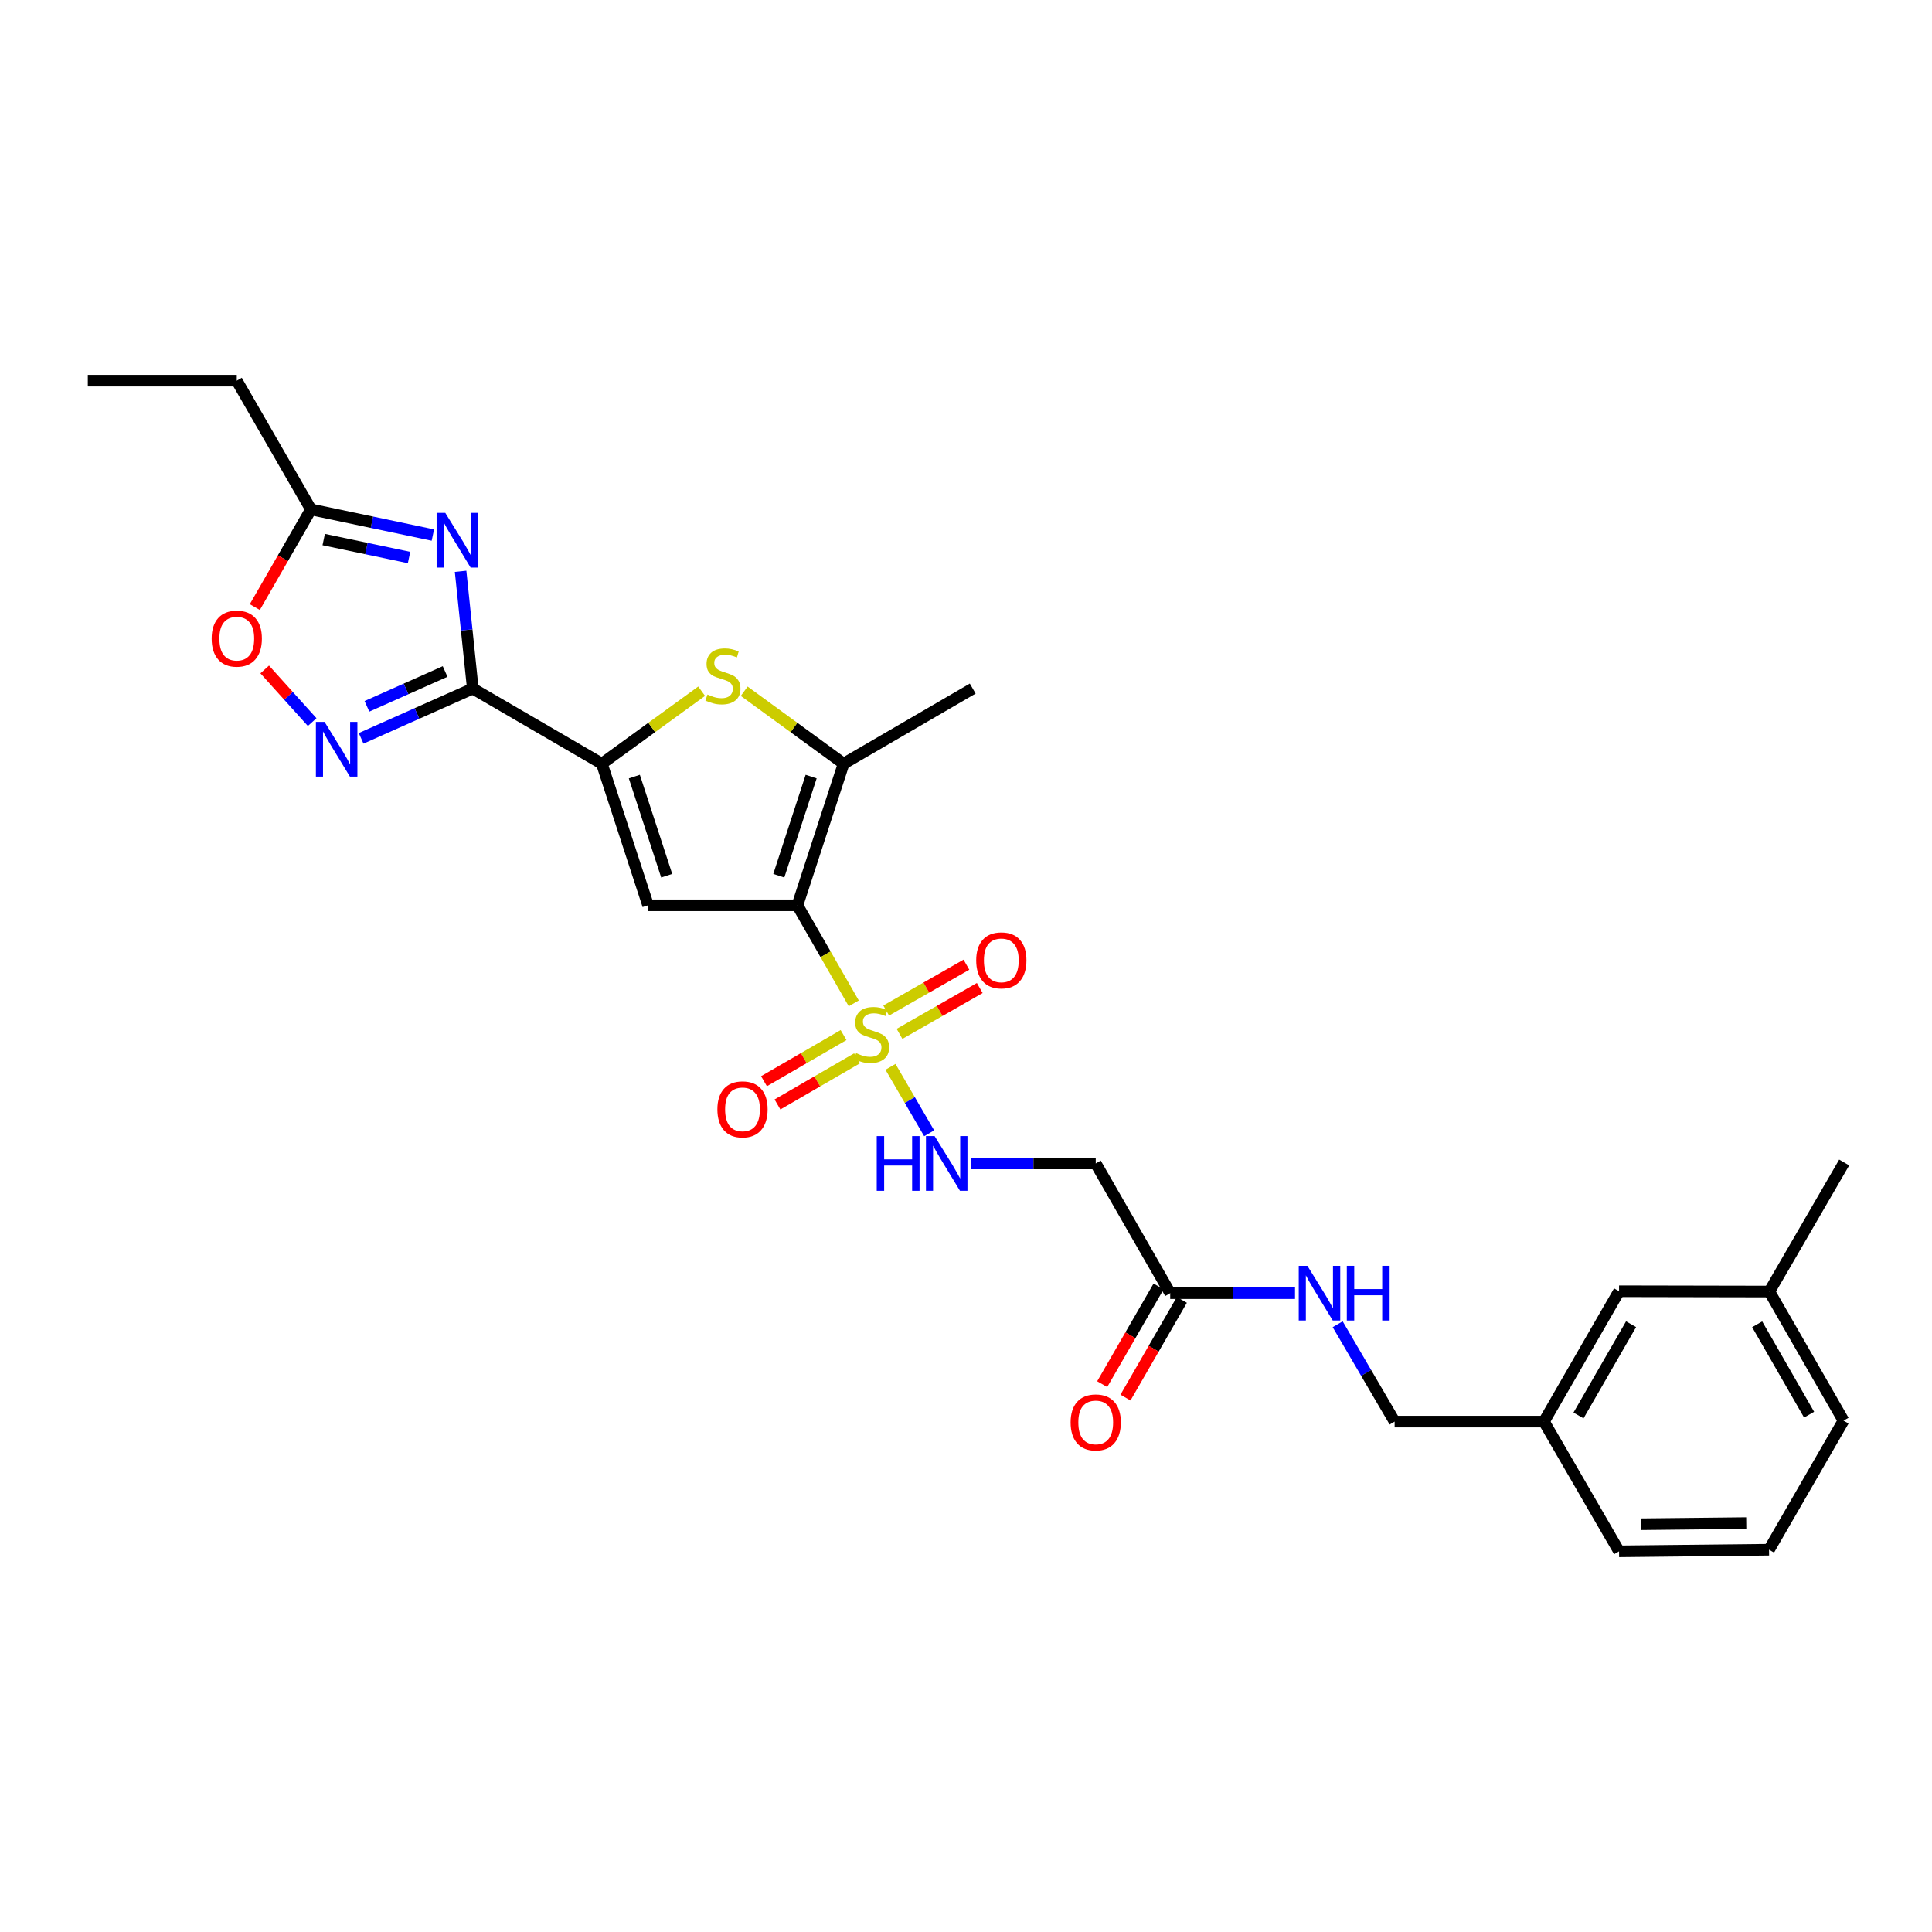 <?xml version='1.0' encoding='iso-8859-1'?>
<svg version='1.1' baseProfile='full'
              xmlns='http://www.w3.org/2000/svg'
                      xmlns:rdkit='http://www.rdkit.org/xml'
                      xmlns:xlink='http://www.w3.org/1999/xlink'
                  xml:space='preserve'
width='1000px' height='1000px' viewBox='0 0 1000 1000'>
<!-- END OF HEADER -->
<rect style='opacity:1.0;fill:#FFFFFF;stroke:none' width='1000' height='1000' x='0' y='0'> </rect>
<path class='bond-0' d='M 412.738,468.582 L 427.322,493.959' style='fill:none;fill-rule:evenodd;stroke:#000000;stroke-width:6px;stroke-linecap:butt;stroke-linejoin:miter;stroke-opacity:1' />
<path class='bond-0' d='M 427.322,493.959 L 441.905,519.336' style='fill:none;fill-rule:evenodd;stroke:#CCCC00;stroke-width:6px;stroke-linecap:butt;stroke-linejoin:miter;stroke-opacity:1' />
<path class='bond-2' d='M 412.738,468.582 L 335.452,468.582' style='fill:none;fill-rule:evenodd;stroke:#000000;stroke-width:6px;stroke-linecap:butt;stroke-linejoin:miter;stroke-opacity:1' />
<path class='bond-5' d='M 412.738,468.582 L 436.661,395.283' style='fill:none;fill-rule:evenodd;stroke:#000000;stroke-width:6px;stroke-linecap:butt;stroke-linejoin:miter;stroke-opacity:1' />
<path class='bond-5' d='M 403.104,453.271 L 419.85,401.962' style='fill:none;fill-rule:evenodd;stroke:#000000;stroke-width:6px;stroke-linecap:butt;stroke-linejoin:miter;stroke-opacity:1' />
<path class='bond-8' d='M 460.912,552.195 L 470.922,569.393' style='fill:none;fill-rule:evenodd;stroke:#CCCC00;stroke-width:6px;stroke-linecap:butt;stroke-linejoin:miter;stroke-opacity:1' />
<path class='bond-8' d='M 470.922,569.393 L 480.933,586.592' style='fill:none;fill-rule:evenodd;stroke:#0000FF;stroke-width:6px;stroke-linecap:butt;stroke-linejoin:miter;stroke-opacity:1' />
<path class='bond-13' d='M 436.627,535.75 L 416.035,547.69' style='fill:none;fill-rule:evenodd;stroke:#CCCC00;stroke-width:6px;stroke-linecap:butt;stroke-linejoin:miter;stroke-opacity:1' />
<path class='bond-13' d='M 416.035,547.69 L 395.442,559.63' style='fill:none;fill-rule:evenodd;stroke:#FF0000;stroke-width:6px;stroke-linecap:butt;stroke-linejoin:miter;stroke-opacity:1' />
<path class='bond-13' d='M 443.604,547.783 L 423.011,559.722' style='fill:none;fill-rule:evenodd;stroke:#CCCC00;stroke-width:6px;stroke-linecap:butt;stroke-linejoin:miter;stroke-opacity:1' />
<path class='bond-13' d='M 423.011,559.722 L 402.419,571.662' style='fill:none;fill-rule:evenodd;stroke:#FF0000;stroke-width:6px;stroke-linecap:butt;stroke-linejoin:miter;stroke-opacity:1' />
<path class='bond-14' d='M 465.591,535.126 L 486.354,523.26' style='fill:none;fill-rule:evenodd;stroke:#CCCC00;stroke-width:6px;stroke-linecap:butt;stroke-linejoin:miter;stroke-opacity:1' />
<path class='bond-14' d='M 486.354,523.26 L 507.116,511.393' style='fill:none;fill-rule:evenodd;stroke:#FF0000;stroke-width:6px;stroke-linecap:butt;stroke-linejoin:miter;stroke-opacity:1' />
<path class='bond-14' d='M 458.689,523.05 L 479.452,511.184' style='fill:none;fill-rule:evenodd;stroke:#CCCC00;stroke-width:6px;stroke-linecap:butt;stroke-linejoin:miter;stroke-opacity:1' />
<path class='bond-14' d='M 479.452,511.184 L 500.215,499.318' style='fill:none;fill-rule:evenodd;stroke:#FF0000;stroke-width:6px;stroke-linecap:butt;stroke-linejoin:miter;stroke-opacity:1' />
<path class='bond-1' d='M 244.72,356.408 L 311.521,395.283' style='fill:none;fill-rule:evenodd;stroke:#000000;stroke-width:6px;stroke-linecap:butt;stroke-linejoin:miter;stroke-opacity:1' />
<path class='bond-4' d='M 244.72,356.408 L 241.563,326.057' style='fill:none;fill-rule:evenodd;stroke:#000000;stroke-width:6px;stroke-linecap:butt;stroke-linejoin:miter;stroke-opacity:1' />
<path class='bond-4' d='M 241.563,326.057 L 238.405,295.706' style='fill:none;fill-rule:evenodd;stroke:#0000FF;stroke-width:6px;stroke-linecap:butt;stroke-linejoin:miter;stroke-opacity:1' />
<path class='bond-7' d='M 244.72,356.408 L 215.819,369.286' style='fill:none;fill-rule:evenodd;stroke:#000000;stroke-width:6px;stroke-linecap:butt;stroke-linejoin:miter;stroke-opacity:1' />
<path class='bond-7' d='M 215.819,369.286 L 186.918,382.165' style='fill:none;fill-rule:evenodd;stroke:#0000FF;stroke-width:6px;stroke-linecap:butt;stroke-linejoin:miter;stroke-opacity:1' />
<path class='bond-7' d='M 230.389,347.567 L 210.158,356.582' style='fill:none;fill-rule:evenodd;stroke:#000000;stroke-width:6px;stroke-linecap:butt;stroke-linejoin:miter;stroke-opacity:1' />
<path class='bond-7' d='M 210.158,356.582 L 189.927,365.597' style='fill:none;fill-rule:evenodd;stroke:#0000FF;stroke-width:6px;stroke-linecap:butt;stroke-linejoin:miter;stroke-opacity:1' />
<path class='bond-3' d='M 335.452,468.582 L 311.521,395.283' style='fill:none;fill-rule:evenodd;stroke:#000000;stroke-width:6px;stroke-linecap:butt;stroke-linejoin:miter;stroke-opacity:1' />
<path class='bond-3' d='M 345.084,453.27 L 328.333,401.961' style='fill:none;fill-rule:evenodd;stroke:#000000;stroke-width:6px;stroke-linecap:butt;stroke-linejoin:miter;stroke-opacity:1' />
<path class='bond-28' d='M 311.521,395.283 L 337.346,376.524' style='fill:none;fill-rule:evenodd;stroke:#000000;stroke-width:6px;stroke-linecap:butt;stroke-linejoin:miter;stroke-opacity:1' />
<path class='bond-28' d='M 337.346,376.524 L 363.171,357.765' style='fill:none;fill-rule:evenodd;stroke:#CCCC00;stroke-width:6px;stroke-linecap:butt;stroke-linejoin:miter;stroke-opacity:1' />
<path class='bond-9' d='M 224.055,276.948 L 192.503,270.308' style='fill:none;fill-rule:evenodd;stroke:#0000FF;stroke-width:6px;stroke-linecap:butt;stroke-linejoin:miter;stroke-opacity:1' />
<path class='bond-9' d='M 192.503,270.308 L 160.951,263.667' style='fill:none;fill-rule:evenodd;stroke:#000000;stroke-width:6px;stroke-linecap:butt;stroke-linejoin:miter;stroke-opacity:1' />
<path class='bond-9' d='M 211.725,288.567 L 189.638,283.918' style='fill:none;fill-rule:evenodd;stroke:#0000FF;stroke-width:6px;stroke-linecap:butt;stroke-linejoin:miter;stroke-opacity:1' />
<path class='bond-9' d='M 189.638,283.918 L 167.552,279.27' style='fill:none;fill-rule:evenodd;stroke:#000000;stroke-width:6px;stroke-linecap:butt;stroke-linejoin:miter;stroke-opacity:1' />
<path class='bond-6' d='M 436.661,395.283 L 410.931,376.535' style='fill:none;fill-rule:evenodd;stroke:#000000;stroke-width:6px;stroke-linecap:butt;stroke-linejoin:miter;stroke-opacity:1' />
<path class='bond-6' d='M 410.931,376.535 L 385.2,357.786' style='fill:none;fill-rule:evenodd;stroke:#CCCC00;stroke-width:6px;stroke-linecap:butt;stroke-linejoin:miter;stroke-opacity:1' />
<path class='bond-20' d='M 436.661,395.283 L 503.477,356.408' style='fill:none;fill-rule:evenodd;stroke:#000000;stroke-width:6px;stroke-linecap:butt;stroke-linejoin:miter;stroke-opacity:1' />
<path class='bond-10' d='M 161.579,373.756 L 149.296,360.13' style='fill:none;fill-rule:evenodd;stroke:#0000FF;stroke-width:6px;stroke-linecap:butt;stroke-linejoin:miter;stroke-opacity:1' />
<path class='bond-10' d='M 149.296,360.13 L 137.012,346.505' style='fill:none;fill-rule:evenodd;stroke:#FF0000;stroke-width:6px;stroke-linecap:butt;stroke-linejoin:miter;stroke-opacity:1' />
<path class='bond-11' d='M 502.685,602.198 L 534.917,602.198' style='fill:none;fill-rule:evenodd;stroke:#0000FF;stroke-width:6px;stroke-linecap:butt;stroke-linejoin:miter;stroke-opacity:1' />
<path class='bond-11' d='M 534.917,602.198 L 567.148,602.198' style='fill:none;fill-rule:evenodd;stroke:#000000;stroke-width:6px;stroke-linecap:butt;stroke-linejoin:miter;stroke-opacity:1' />
<path class='bond-22' d='M 160.951,263.667 L 122.555,197.029' style='fill:none;fill-rule:evenodd;stroke:#000000;stroke-width:6px;stroke-linecap:butt;stroke-linejoin:miter;stroke-opacity:1' />
<path class='bond-29' d='M 160.951,263.667 L 146.422,288.944' style='fill:none;fill-rule:evenodd;stroke:#000000;stroke-width:6px;stroke-linecap:butt;stroke-linejoin:miter;stroke-opacity:1' />
<path class='bond-29' d='M 146.422,288.944 L 131.893,314.222' style='fill:none;fill-rule:evenodd;stroke:#FF0000;stroke-width:6px;stroke-linecap:butt;stroke-linejoin:miter;stroke-opacity:1' />
<path class='bond-12' d='M 567.148,602.198 L 605.699,669.347' style='fill:none;fill-rule:evenodd;stroke:#000000;stroke-width:6px;stroke-linecap:butt;stroke-linejoin:miter;stroke-opacity:1' />
<path class='bond-15' d='M 605.699,669.347 L 637.998,669.347' style='fill:none;fill-rule:evenodd;stroke:#000000;stroke-width:6px;stroke-linecap:butt;stroke-linejoin:miter;stroke-opacity:1' />
<path class='bond-15' d='M 637.998,669.347 L 670.298,669.347' style='fill:none;fill-rule:evenodd;stroke:#0000FF;stroke-width:6px;stroke-linecap:butt;stroke-linejoin:miter;stroke-opacity:1' />
<path class='bond-16' d='M 599.675,665.871 L 585.087,691.155' style='fill:none;fill-rule:evenodd;stroke:#000000;stroke-width:6px;stroke-linecap:butt;stroke-linejoin:miter;stroke-opacity:1' />
<path class='bond-16' d='M 585.087,691.155 L 570.499,716.439' style='fill:none;fill-rule:evenodd;stroke:#FF0000;stroke-width:6px;stroke-linecap:butt;stroke-linejoin:miter;stroke-opacity:1' />
<path class='bond-16' d='M 611.722,672.822 L 597.135,698.106' style='fill:none;fill-rule:evenodd;stroke:#000000;stroke-width:6px;stroke-linecap:butt;stroke-linejoin:miter;stroke-opacity:1' />
<path class='bond-16' d='M 597.135,698.106 L 582.547,723.39' style='fill:none;fill-rule:evenodd;stroke:#FF0000;stroke-width:6px;stroke-linecap:butt;stroke-linejoin:miter;stroke-opacity:1' />
<path class='bond-17' d='M 692.38,685.432 L 707.12,710.627' style='fill:none;fill-rule:evenodd;stroke:#0000FF;stroke-width:6px;stroke-linecap:butt;stroke-linejoin:miter;stroke-opacity:1' />
<path class='bond-17' d='M 707.12,710.627 L 721.86,735.823' style='fill:none;fill-rule:evenodd;stroke:#000000;stroke-width:6px;stroke-linecap:butt;stroke-linejoin:miter;stroke-opacity:1' />
<path class='bond-19' d='M 721.86,735.823 L 799.146,735.823' style='fill:none;fill-rule:evenodd;stroke:#000000;stroke-width:6px;stroke-linecap:butt;stroke-linejoin:miter;stroke-opacity:1' />
<path class='bond-18' d='M 838.021,668.35 L 799.146,735.823' style='fill:none;fill-rule:evenodd;stroke:#000000;stroke-width:6px;stroke-linecap:butt;stroke-linejoin:miter;stroke-opacity:1' />
<path class='bond-18' d='M 844.241,685.414 L 817.029,732.645' style='fill:none;fill-rule:evenodd;stroke:#000000;stroke-width:6px;stroke-linecap:butt;stroke-linejoin:miter;stroke-opacity:1' />
<path class='bond-21' d='M 838.021,668.35 L 915.81,668.504' style='fill:none;fill-rule:evenodd;stroke:#000000;stroke-width:6px;stroke-linecap:butt;stroke-linejoin:miter;stroke-opacity:1' />
<path class='bond-24' d='M 799.146,735.823 L 838.021,802.971' style='fill:none;fill-rule:evenodd;stroke:#000000;stroke-width:6px;stroke-linecap:butt;stroke-linejoin:miter;stroke-opacity:1' />
<path class='bond-26' d='M 915.81,668.504 L 954.545,601.704' style='fill:none;fill-rule:evenodd;stroke:#000000;stroke-width:6px;stroke-linecap:butt;stroke-linejoin:miter;stroke-opacity:1' />
<path class='bond-30' d='M 915.81,668.504 L 954.205,735.328' style='fill:none;fill-rule:evenodd;stroke:#000000;stroke-width:6px;stroke-linecap:butt;stroke-linejoin:miter;stroke-opacity:1' />
<path class='bond-30' d='M 909.509,685.457 L 936.386,732.234' style='fill:none;fill-rule:evenodd;stroke:#000000;stroke-width:6px;stroke-linecap:butt;stroke-linejoin:miter;stroke-opacity:1' />
<path class='bond-27' d='M 122.555,197.029 L 45.455,197.029' style='fill:none;fill-rule:evenodd;stroke:#000000;stroke-width:6px;stroke-linecap:butt;stroke-linejoin:miter;stroke-opacity:1' />
<path class='bond-23' d='M 915.655,802.129 L 838.021,802.971' style='fill:none;fill-rule:evenodd;stroke:#000000;stroke-width:6px;stroke-linecap:butt;stroke-linejoin:miter;stroke-opacity:1' />
<path class='bond-23' d='M 903.859,788.347 L 849.515,788.937' style='fill:none;fill-rule:evenodd;stroke:#000000;stroke-width:6px;stroke-linecap:butt;stroke-linejoin:miter;stroke-opacity:1' />
<path class='bond-25' d='M 915.655,802.129 L 954.205,735.328' style='fill:none;fill-rule:evenodd;stroke:#000000;stroke-width:6px;stroke-linecap:butt;stroke-linejoin:miter;stroke-opacity:1' />
<path  class='atom-1' d='M 443.126 545.102
Q 443.446 545.222, 444.766 545.782
Q 446.086 546.342, 447.526 546.702
Q 449.006 547.022, 450.446 547.022
Q 453.126 547.022, 454.686 545.742
Q 456.246 544.422, 456.246 542.142
Q 456.246 540.582, 455.446 539.622
Q 454.686 538.662, 453.486 538.142
Q 452.286 537.622, 450.286 537.022
Q 447.766 536.262, 446.246 535.542
Q 444.766 534.822, 443.686 533.302
Q 442.646 531.782, 442.646 529.222
Q 442.646 525.662, 445.046 523.462
Q 447.486 521.262, 452.286 521.262
Q 455.566 521.262, 459.286 522.822
L 458.366 525.902
Q 454.966 524.502, 452.406 524.502
Q 449.646 524.502, 448.126 525.662
Q 446.606 526.782, 446.646 528.742
Q 446.646 530.262, 447.406 531.182
Q 448.206 532.102, 449.326 532.622
Q 450.486 533.142, 452.406 533.742
Q 454.966 534.542, 456.486 535.342
Q 458.006 536.142, 459.086 537.782
Q 460.206 539.382, 460.206 542.142
Q 460.206 546.062, 457.566 548.182
Q 454.966 550.262, 450.606 550.262
Q 448.086 550.262, 446.166 549.702
Q 444.286 549.182, 442.046 548.262
L 443.126 545.102
' fill='#CCCC00'/>
<path  class='atom-5' d='M 230.471 265.456
L 239.751 280.456
Q 240.671 281.936, 242.151 284.616
Q 243.631 287.296, 243.711 287.456
L 243.711 265.456
L 247.471 265.456
L 247.471 293.776
L 243.591 293.776
L 233.631 277.376
Q 232.471 275.456, 231.231 273.256
Q 230.031 271.056, 229.671 270.376
L 229.671 293.776
L 225.991 293.776
L 225.991 265.456
L 230.471 265.456
' fill='#0000FF'/>
<path  class='atom-7' d='M 366.188 359.482
Q 366.508 359.602, 367.828 360.162
Q 369.148 360.722, 370.588 361.082
Q 372.068 361.402, 373.508 361.402
Q 376.188 361.402, 377.748 360.122
Q 379.308 358.802, 379.308 356.522
Q 379.308 354.962, 378.508 354.002
Q 377.748 353.042, 376.548 352.522
Q 375.348 352.002, 373.348 351.402
Q 370.828 350.642, 369.308 349.922
Q 367.828 349.202, 366.748 347.682
Q 365.708 346.162, 365.708 343.602
Q 365.708 340.042, 368.108 337.842
Q 370.548 335.642, 375.348 335.642
Q 378.628 335.642, 382.348 337.202
L 381.428 340.282
Q 378.028 338.882, 375.468 338.882
Q 372.708 338.882, 371.188 340.042
Q 369.668 341.162, 369.708 343.122
Q 369.708 344.642, 370.468 345.562
Q 371.268 346.482, 372.388 347.002
Q 373.548 347.522, 375.468 348.122
Q 378.028 348.922, 379.548 349.722
Q 381.068 350.522, 382.148 352.162
Q 383.268 353.762, 383.268 356.522
Q 383.268 360.442, 380.628 362.562
Q 378.028 364.642, 373.668 364.642
Q 371.148 364.642, 369.228 364.082
Q 367.348 363.562, 365.108 362.642
L 366.188 359.482
' fill='#CCCC00'/>
<path  class='atom-8' d='M 167.99 373.651
L 177.27 388.651
Q 178.19 390.131, 179.67 392.811
Q 181.15 395.491, 181.23 395.651
L 181.23 373.651
L 184.99 373.651
L 184.99 401.971
L 181.11 401.971
L 171.15 385.571
Q 169.99 383.651, 168.75 381.451
Q 167.55 379.251, 167.19 378.571
L 167.19 401.971
L 163.51 401.971
L 163.51 373.651
L 167.99 373.651
' fill='#0000FF'/>
<path  class='atom-9' d='M 453.797 588.038
L 457.637 588.038
L 457.637 600.078
L 472.117 600.078
L 472.117 588.038
L 475.957 588.038
L 475.957 616.358
L 472.117 616.358
L 472.117 603.278
L 457.637 603.278
L 457.637 616.358
L 453.797 616.358
L 453.797 588.038
' fill='#0000FF'/>
<path  class='atom-9' d='M 483.757 588.038
L 493.037 603.038
Q 493.957 604.518, 495.437 607.198
Q 496.917 609.878, 496.997 610.038
L 496.997 588.038
L 500.757 588.038
L 500.757 616.358
L 496.877 616.358
L 486.917 599.958
Q 485.757 598.038, 484.517 595.838
Q 483.317 593.638, 482.957 592.958
L 482.957 616.358
L 479.277 616.358
L 479.277 588.038
L 483.757 588.038
' fill='#0000FF'/>
<path  class='atom-11' d='M 109.555 330.548
Q 109.555 323.748, 112.915 319.948
Q 116.275 316.148, 122.555 316.148
Q 128.835 316.148, 132.195 319.948
Q 135.555 323.748, 135.555 330.548
Q 135.555 337.428, 132.155 341.348
Q 128.755 345.228, 122.555 345.228
Q 116.315 345.228, 112.915 341.348
Q 109.555 337.468, 109.555 330.548
M 122.555 342.028
Q 126.875 342.028, 129.195 339.148
Q 131.555 336.228, 131.555 330.548
Q 131.555 324.988, 129.195 322.188
Q 126.875 319.348, 122.555 319.348
Q 118.235 319.348, 115.875 322.148
Q 113.555 324.948, 113.555 330.548
Q 113.555 336.268, 115.875 339.148
Q 118.235 342.028, 122.555 342.028
' fill='#FF0000'/>
<path  class='atom-14' d='M 371.318 574.198
Q 371.318 567.398, 374.678 563.598
Q 378.038 559.798, 384.318 559.798
Q 390.598 559.798, 393.958 563.598
Q 397.318 567.398, 397.318 574.198
Q 397.318 581.078, 393.918 584.998
Q 390.518 588.878, 384.318 588.878
Q 378.078 588.878, 374.678 584.998
Q 371.318 581.118, 371.318 574.198
M 384.318 585.678
Q 388.638 585.678, 390.958 582.798
Q 393.318 579.878, 393.318 574.198
Q 393.318 568.638, 390.958 565.838
Q 388.638 562.998, 384.318 562.998
Q 379.998 562.998, 377.638 565.798
Q 375.318 568.598, 375.318 574.198
Q 375.318 579.918, 377.638 582.798
Q 379.998 585.678, 384.318 585.678
' fill='#FF0000'/>
<path  class='atom-15' d='M 505.282 497.082
Q 505.282 490.282, 508.642 486.482
Q 512.002 482.682, 518.282 482.682
Q 524.562 482.682, 527.922 486.482
Q 531.282 490.282, 531.282 497.082
Q 531.282 503.962, 527.882 507.882
Q 524.482 511.762, 518.282 511.762
Q 512.042 511.762, 508.642 507.882
Q 505.282 504.002, 505.282 497.082
M 518.282 508.562
Q 522.602 508.562, 524.922 505.682
Q 527.282 502.762, 527.282 497.082
Q 527.282 491.522, 524.922 488.722
Q 522.602 485.882, 518.282 485.882
Q 513.962 485.882, 511.602 488.682
Q 509.282 491.482, 509.282 497.082
Q 509.282 502.802, 511.602 505.682
Q 513.962 508.562, 518.282 508.562
' fill='#FF0000'/>
<path  class='atom-16' d='M 676.71 655.187
L 685.99 670.187
Q 686.91 671.667, 688.39 674.347
Q 689.87 677.027, 689.95 677.187
L 689.95 655.187
L 693.71 655.187
L 693.71 683.507
L 689.83 683.507
L 679.87 667.107
Q 678.71 665.187, 677.47 662.987
Q 676.27 660.787, 675.91 660.107
L 675.91 683.507
L 672.23 683.507
L 672.23 655.187
L 676.71 655.187
' fill='#0000FF'/>
<path  class='atom-16' d='M 697.11 655.187
L 700.95 655.187
L 700.95 667.227
L 715.43 667.227
L 715.43 655.187
L 719.27 655.187
L 719.27 683.507
L 715.43 683.507
L 715.43 670.427
L 700.95 670.427
L 700.95 683.507
L 697.11 683.507
L 697.11 655.187
' fill='#0000FF'/>
<path  class='atom-17' d='M 554.148 736.243
Q 554.148 729.443, 557.508 725.643
Q 560.868 721.843, 567.148 721.843
Q 573.428 721.843, 576.788 725.643
Q 580.148 729.443, 580.148 736.243
Q 580.148 743.123, 576.748 747.043
Q 573.348 750.923, 567.148 750.923
Q 560.908 750.923, 557.508 747.043
Q 554.148 743.163, 554.148 736.243
M 567.148 747.723
Q 571.468 747.723, 573.788 744.843
Q 576.148 741.923, 576.148 736.243
Q 576.148 730.683, 573.788 727.883
Q 571.468 725.043, 567.148 725.043
Q 562.828 725.043, 560.468 727.843
Q 558.148 730.643, 558.148 736.243
Q 558.148 741.963, 560.468 744.843
Q 562.828 747.723, 567.148 747.723
' fill='#FF0000'/>
</svg>
